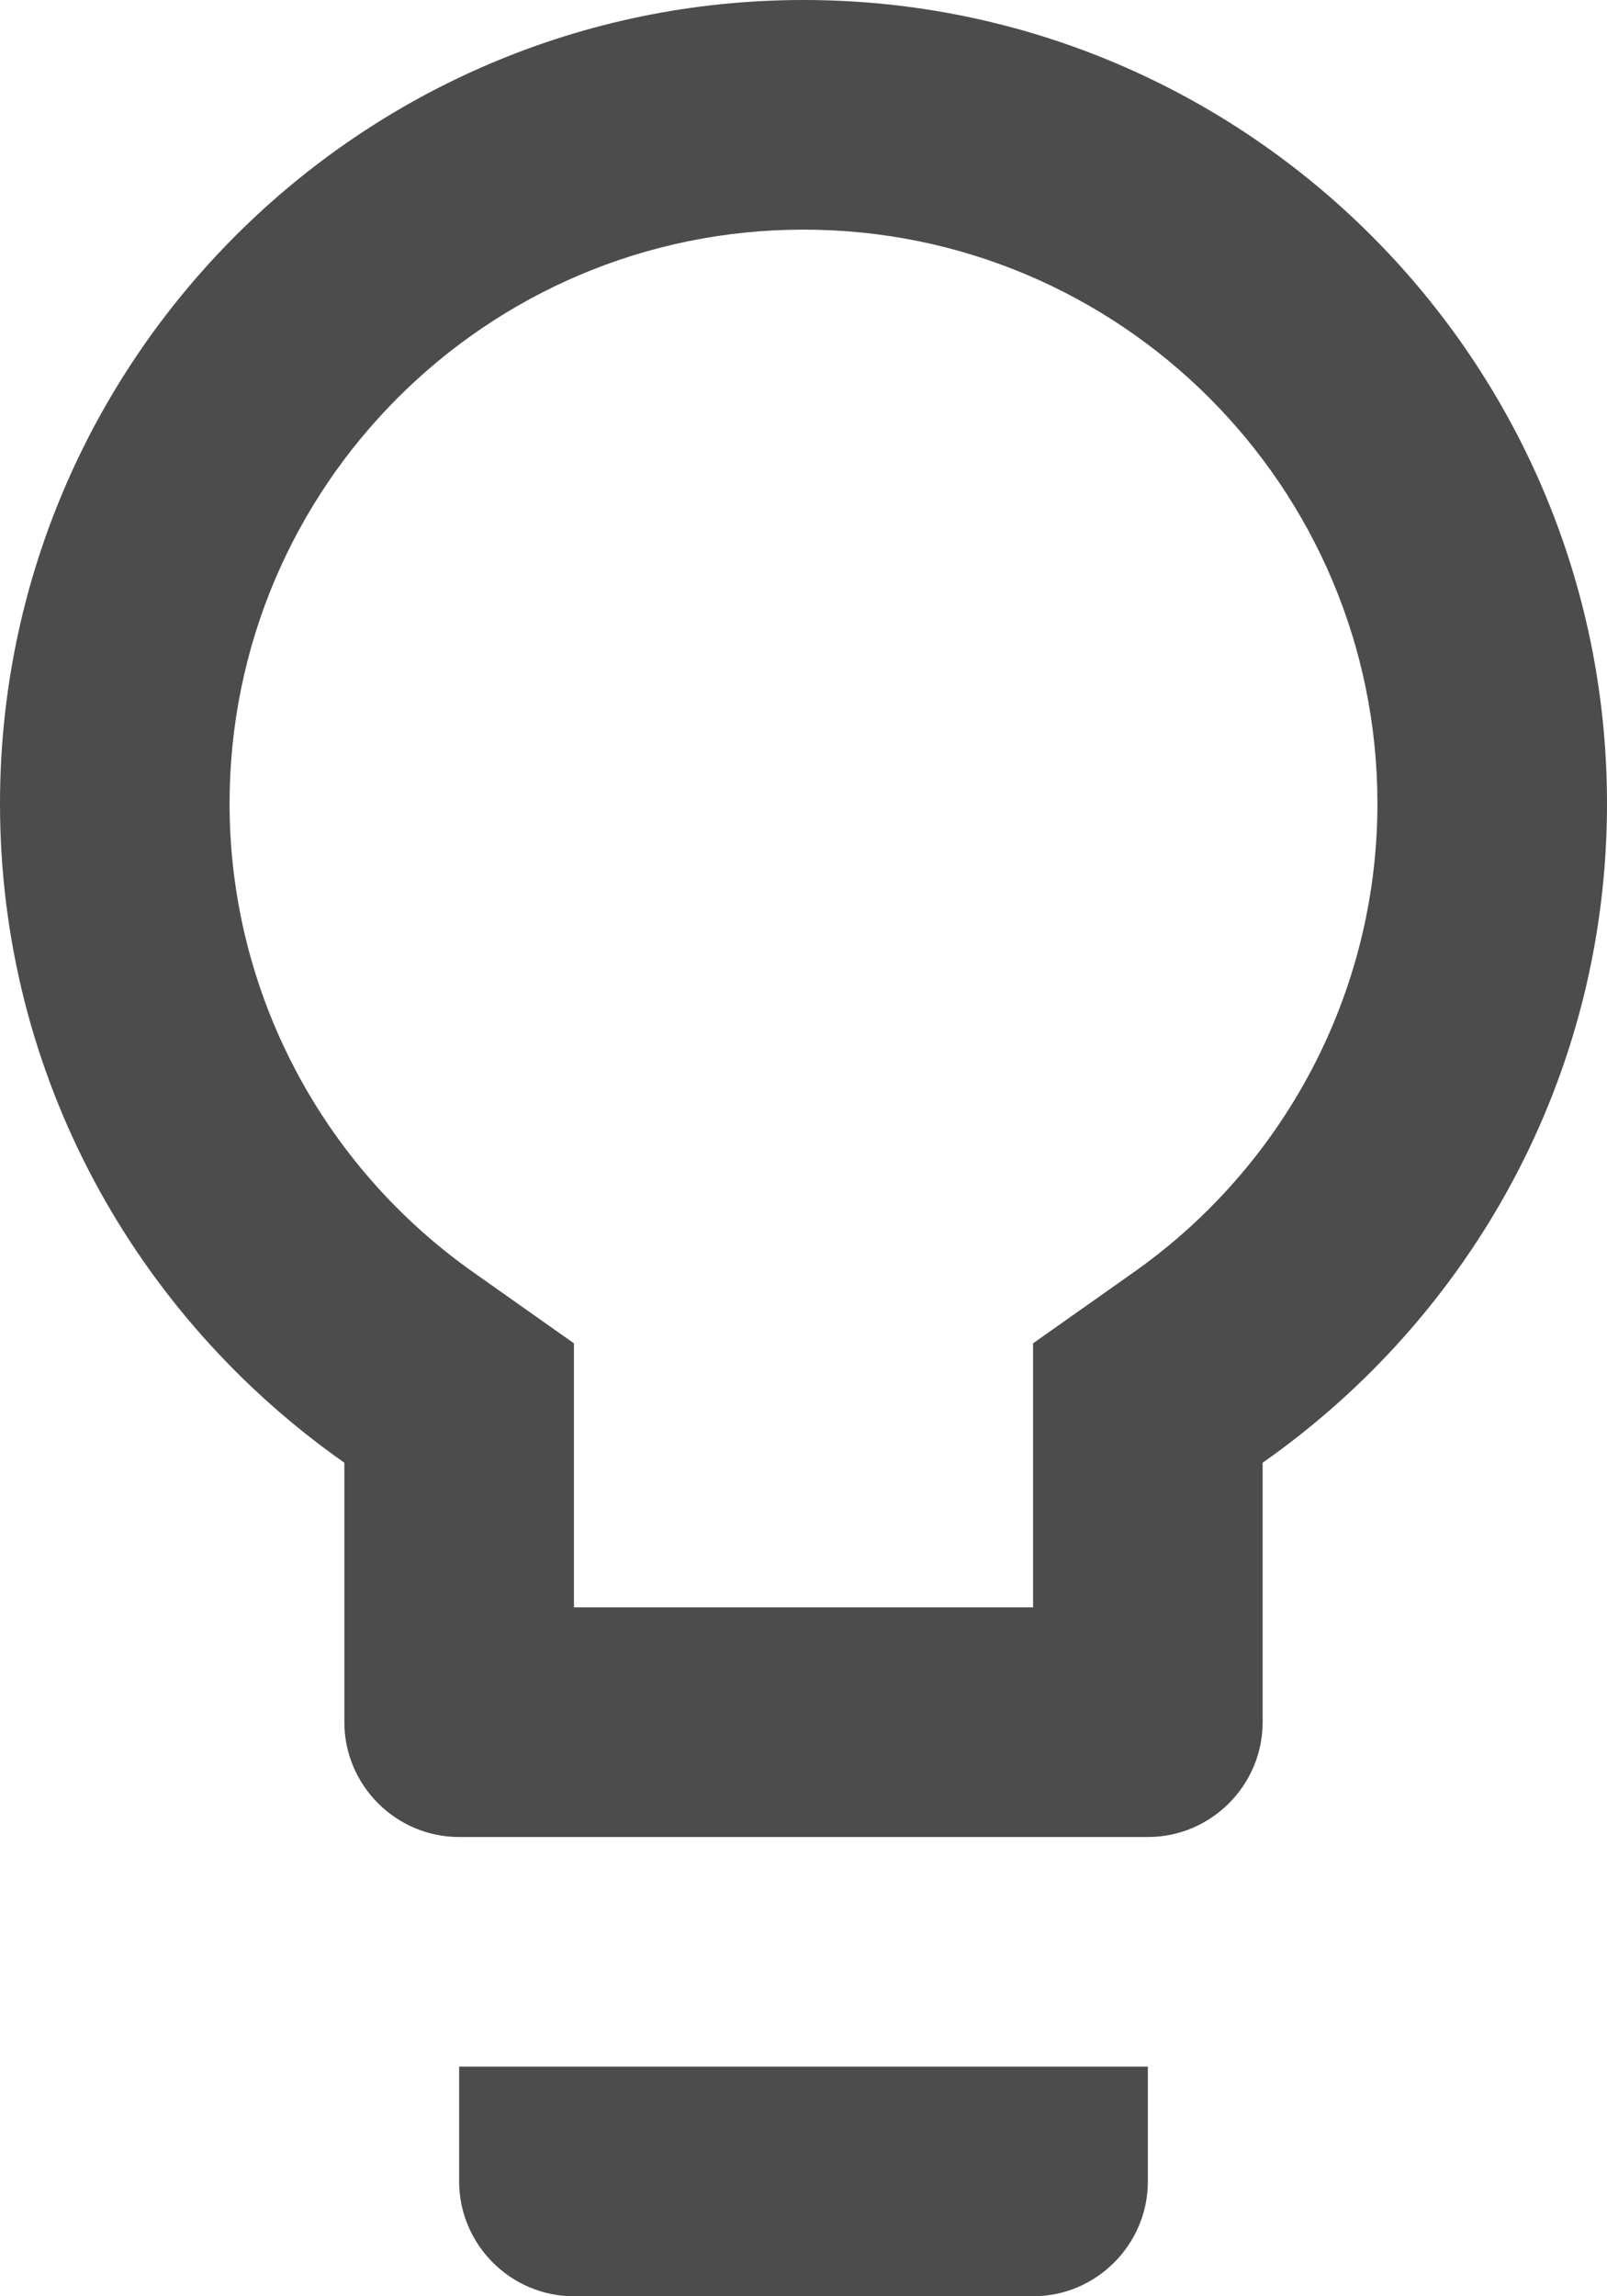 <?xml version="1.0" encoding="utf-8"?>
<svg xmlns="http://www.w3.org/2000/svg" fill="none" height="100%" overflow="visible" preserveAspectRatio="none" style="display: block;" viewBox="0 0 28 40" width="100%">
<path d="M8 38C8 39.1 8.9 40 10 40H18C19.1 40 20 39.1 20 38V36H8V38ZM14 0C6.28 0 0 6.28 0 14C0 18.76 2.38 22.94 6 25.48V30C6 31.1 6.9 32 8 32H20C21.1 32 22 31.1 22 30V25.48C25.62 22.94 28 18.76 28 14C28 6.28 21.72 0 14 0ZM19.7 22.2L18 23.4V28H10V23.4L8.3 22.2C5.6 20.32 4 17.26 4 14C4 8.48 8.48 4 14 4C19.52 4 24 8.48 24 14C24 17.26 22.4 20.32 19.7 22.2Z" fill="black" fill-opacity="0.7" id="Vector"/>
</svg>
